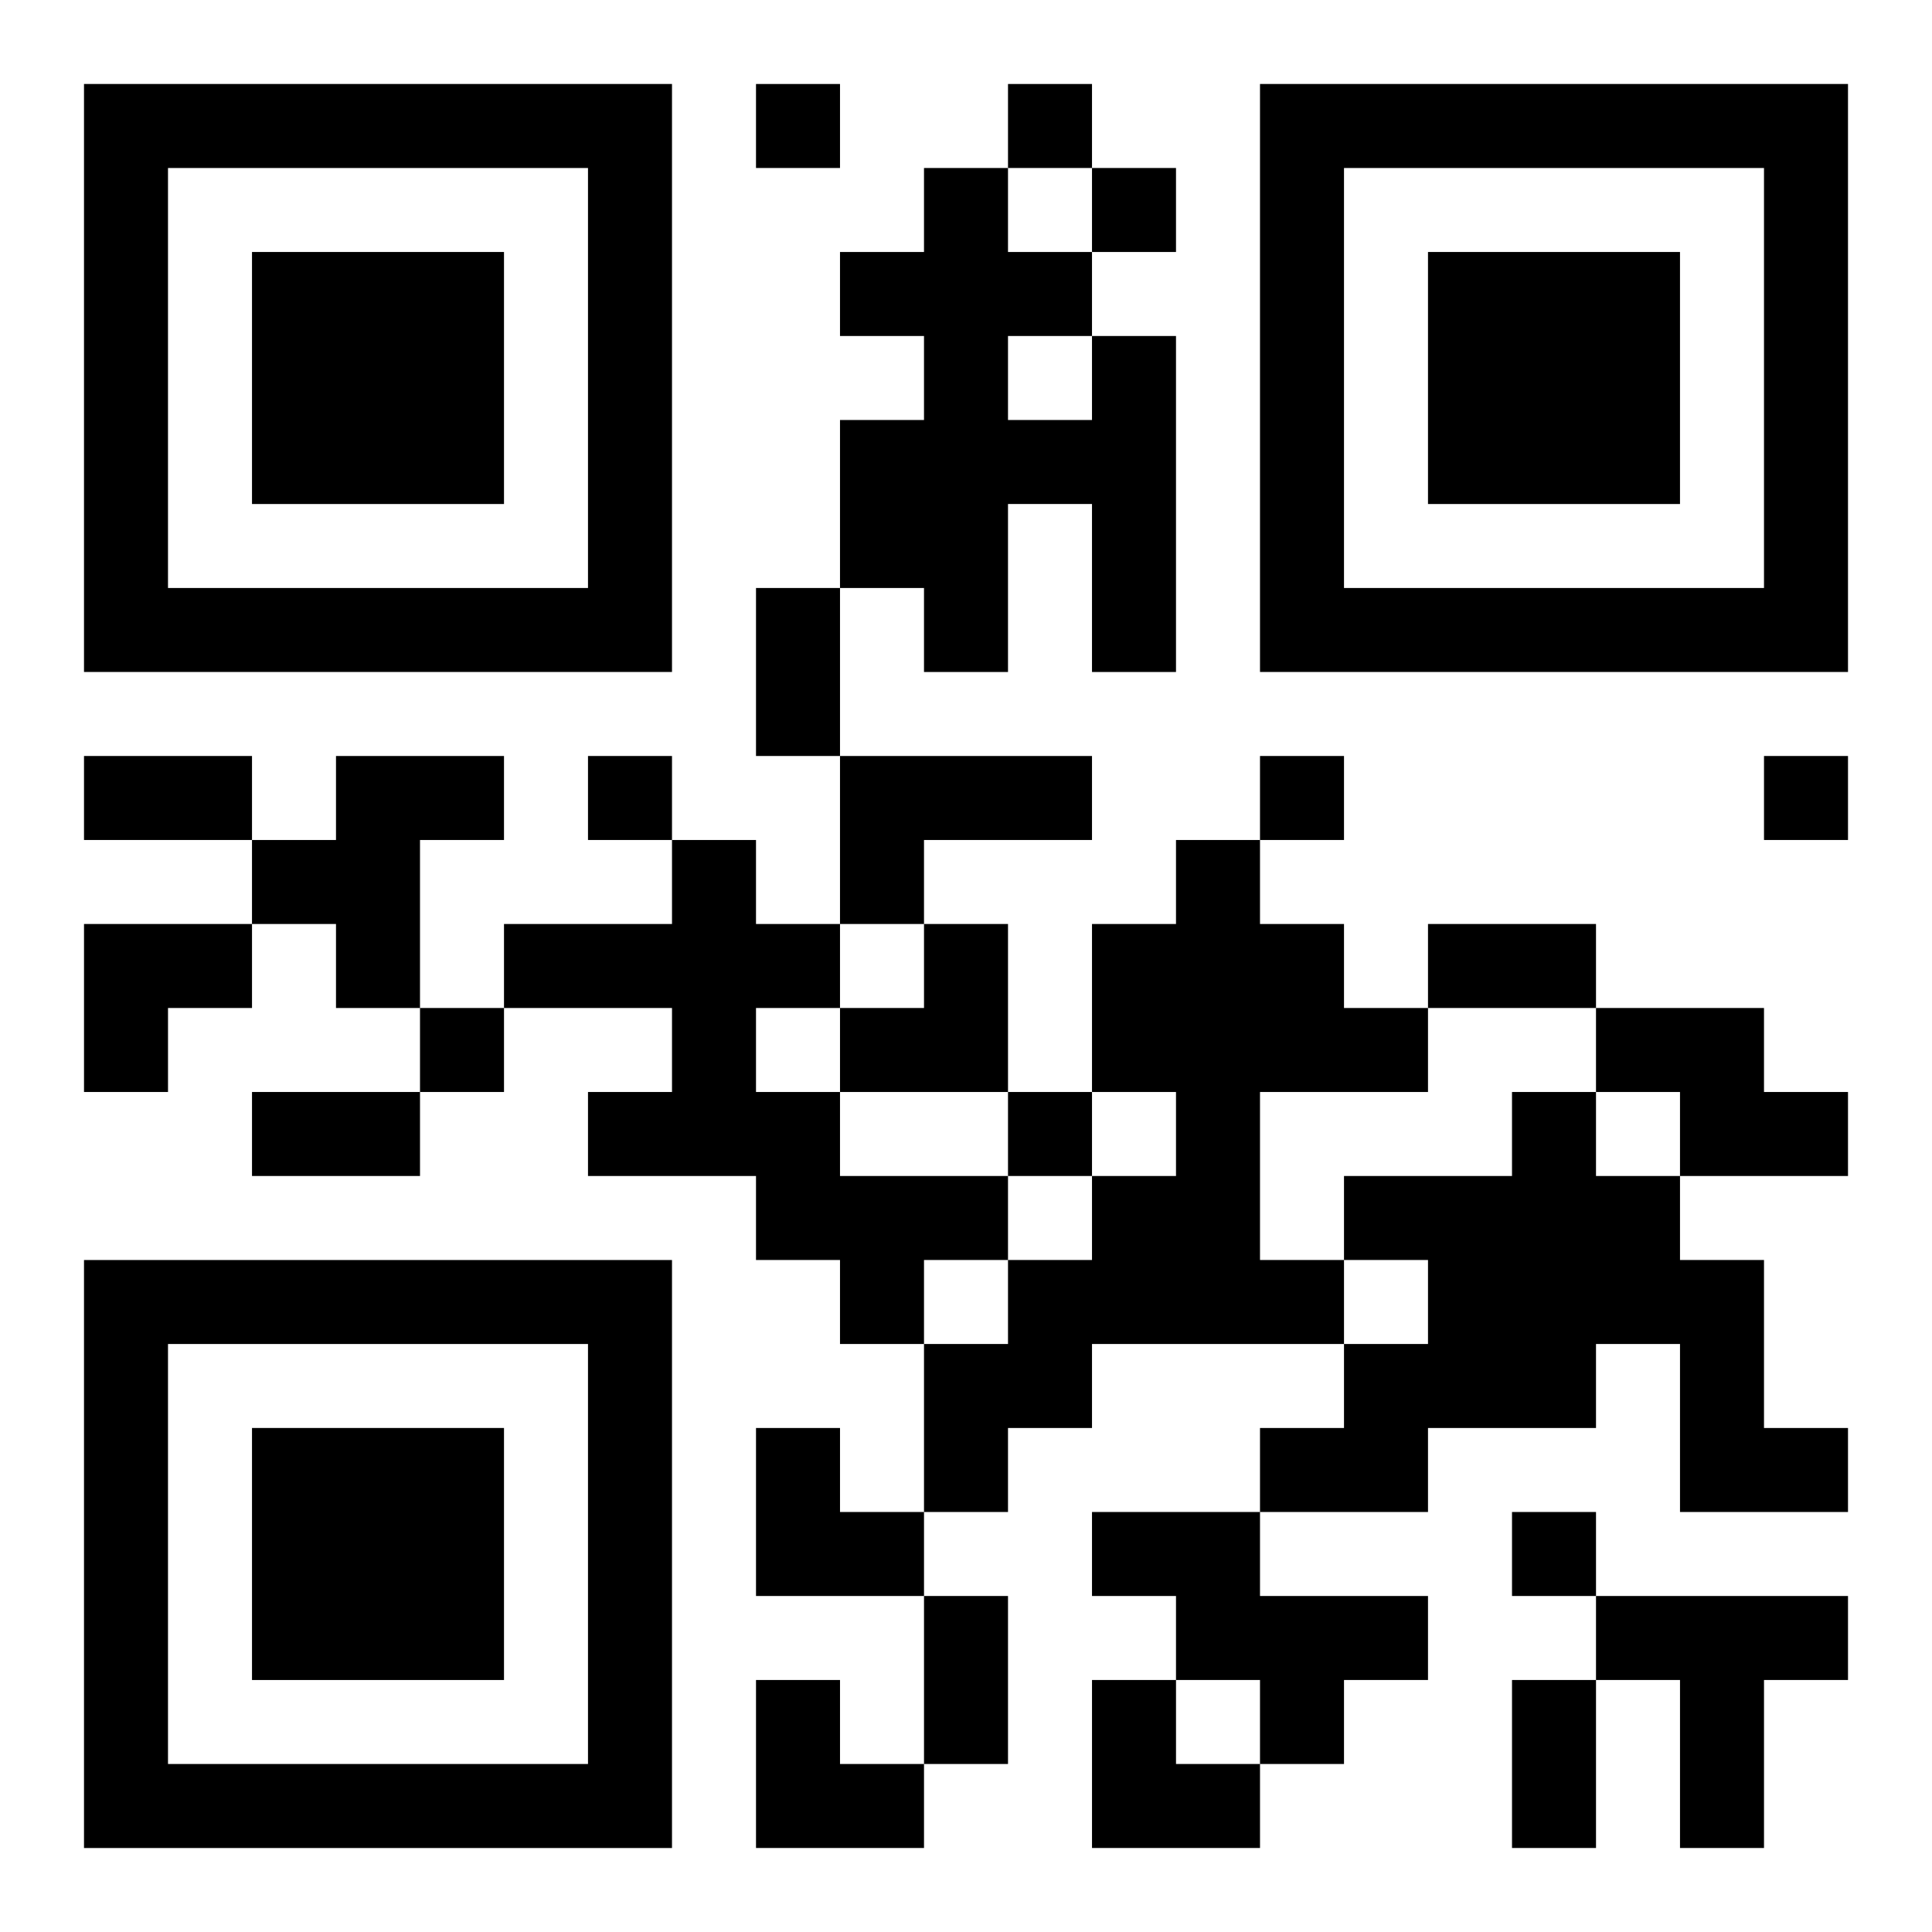 <?xml version="1.0" encoding="UTF-8"?>
<svg width="250" height="250" baseProfile="full" version="1.1" viewBox="-1 -1 23 23" xmlns="http://www.w3.org/2000/svg" xmlns:xlink="http://www.w3.org/1999/xlink"><symbol id="a"><path d="m0 7v7h7v-7h-7zm1 1h5v5h-5v-5zm1 1v3h3v-3h-3z"/></symbol><use y="-7" xlink:href="#a"/><use y="7" xlink:href="#a"/><use x="14" y="-7" xlink:href="#a"/><path d="m12 3h1v4h-1v-2h-1v2h-1v-1h-1v-2h1v-1h-1v-1h1v-1h1v1h1v1m-1 0v1h1v-1h-1m-8 5h2v1h-1v2h-1v-1h-1v-1h1v-1m6 0h3v1h-2v1h-1v-2m-2 1h1v1h1v1h-1v1h1v1h2v1h-1v1h-1v-1h-1v-1h-2v-1h1v-1h-2v-1h2v-1m6 0h1v1h1v1h1v1h-2v2h1v1h-3v1h-1v1h-1v-2h1v-1h1v-1h1v-1h-1v-2h1v-1m5 2h2v1h1v1h-2v-1h-1v-1m-1 1h1v1h1v1h1v2h1v1h-2v-2h-1v1h-2v1h-2v-1h1v-1h1v-1h-1v-1h2v-1m-5 5h2v1h2v1h-1v1h-1v-1h-1v-1h-1v-1m6 1h3v1h-1v2h-1v-2h-1v-1m-10-18v1h1v-1h-1m3 0v1h1v-1h-1m1 1v1h1v-1h-1m-6 7v1h1v-1h-1m8 0v1h1v-1h-1m6 0v1h1v-1h-1m-16 3v1h1v-1h-1m7 1v1h1v-1h-1m6 5v1h1v-1h-1m-9-11h1v2h-1v-2m-8 2h2v1h-2v-1m16 2h2v1h-2v-1m-14 2h2v1h-2v-1m8 6h1v2h-1v-2m7 1h1v2h-1v-2m-17-9h2v1h-1v1h-1zm9 0m1 0h1v2h-2v-1h1zm-2 6h1v1h1v1h-2zm0 3h1v1h1v1h-2zm4 0h1v1h1v1h-2z"/></svg>
